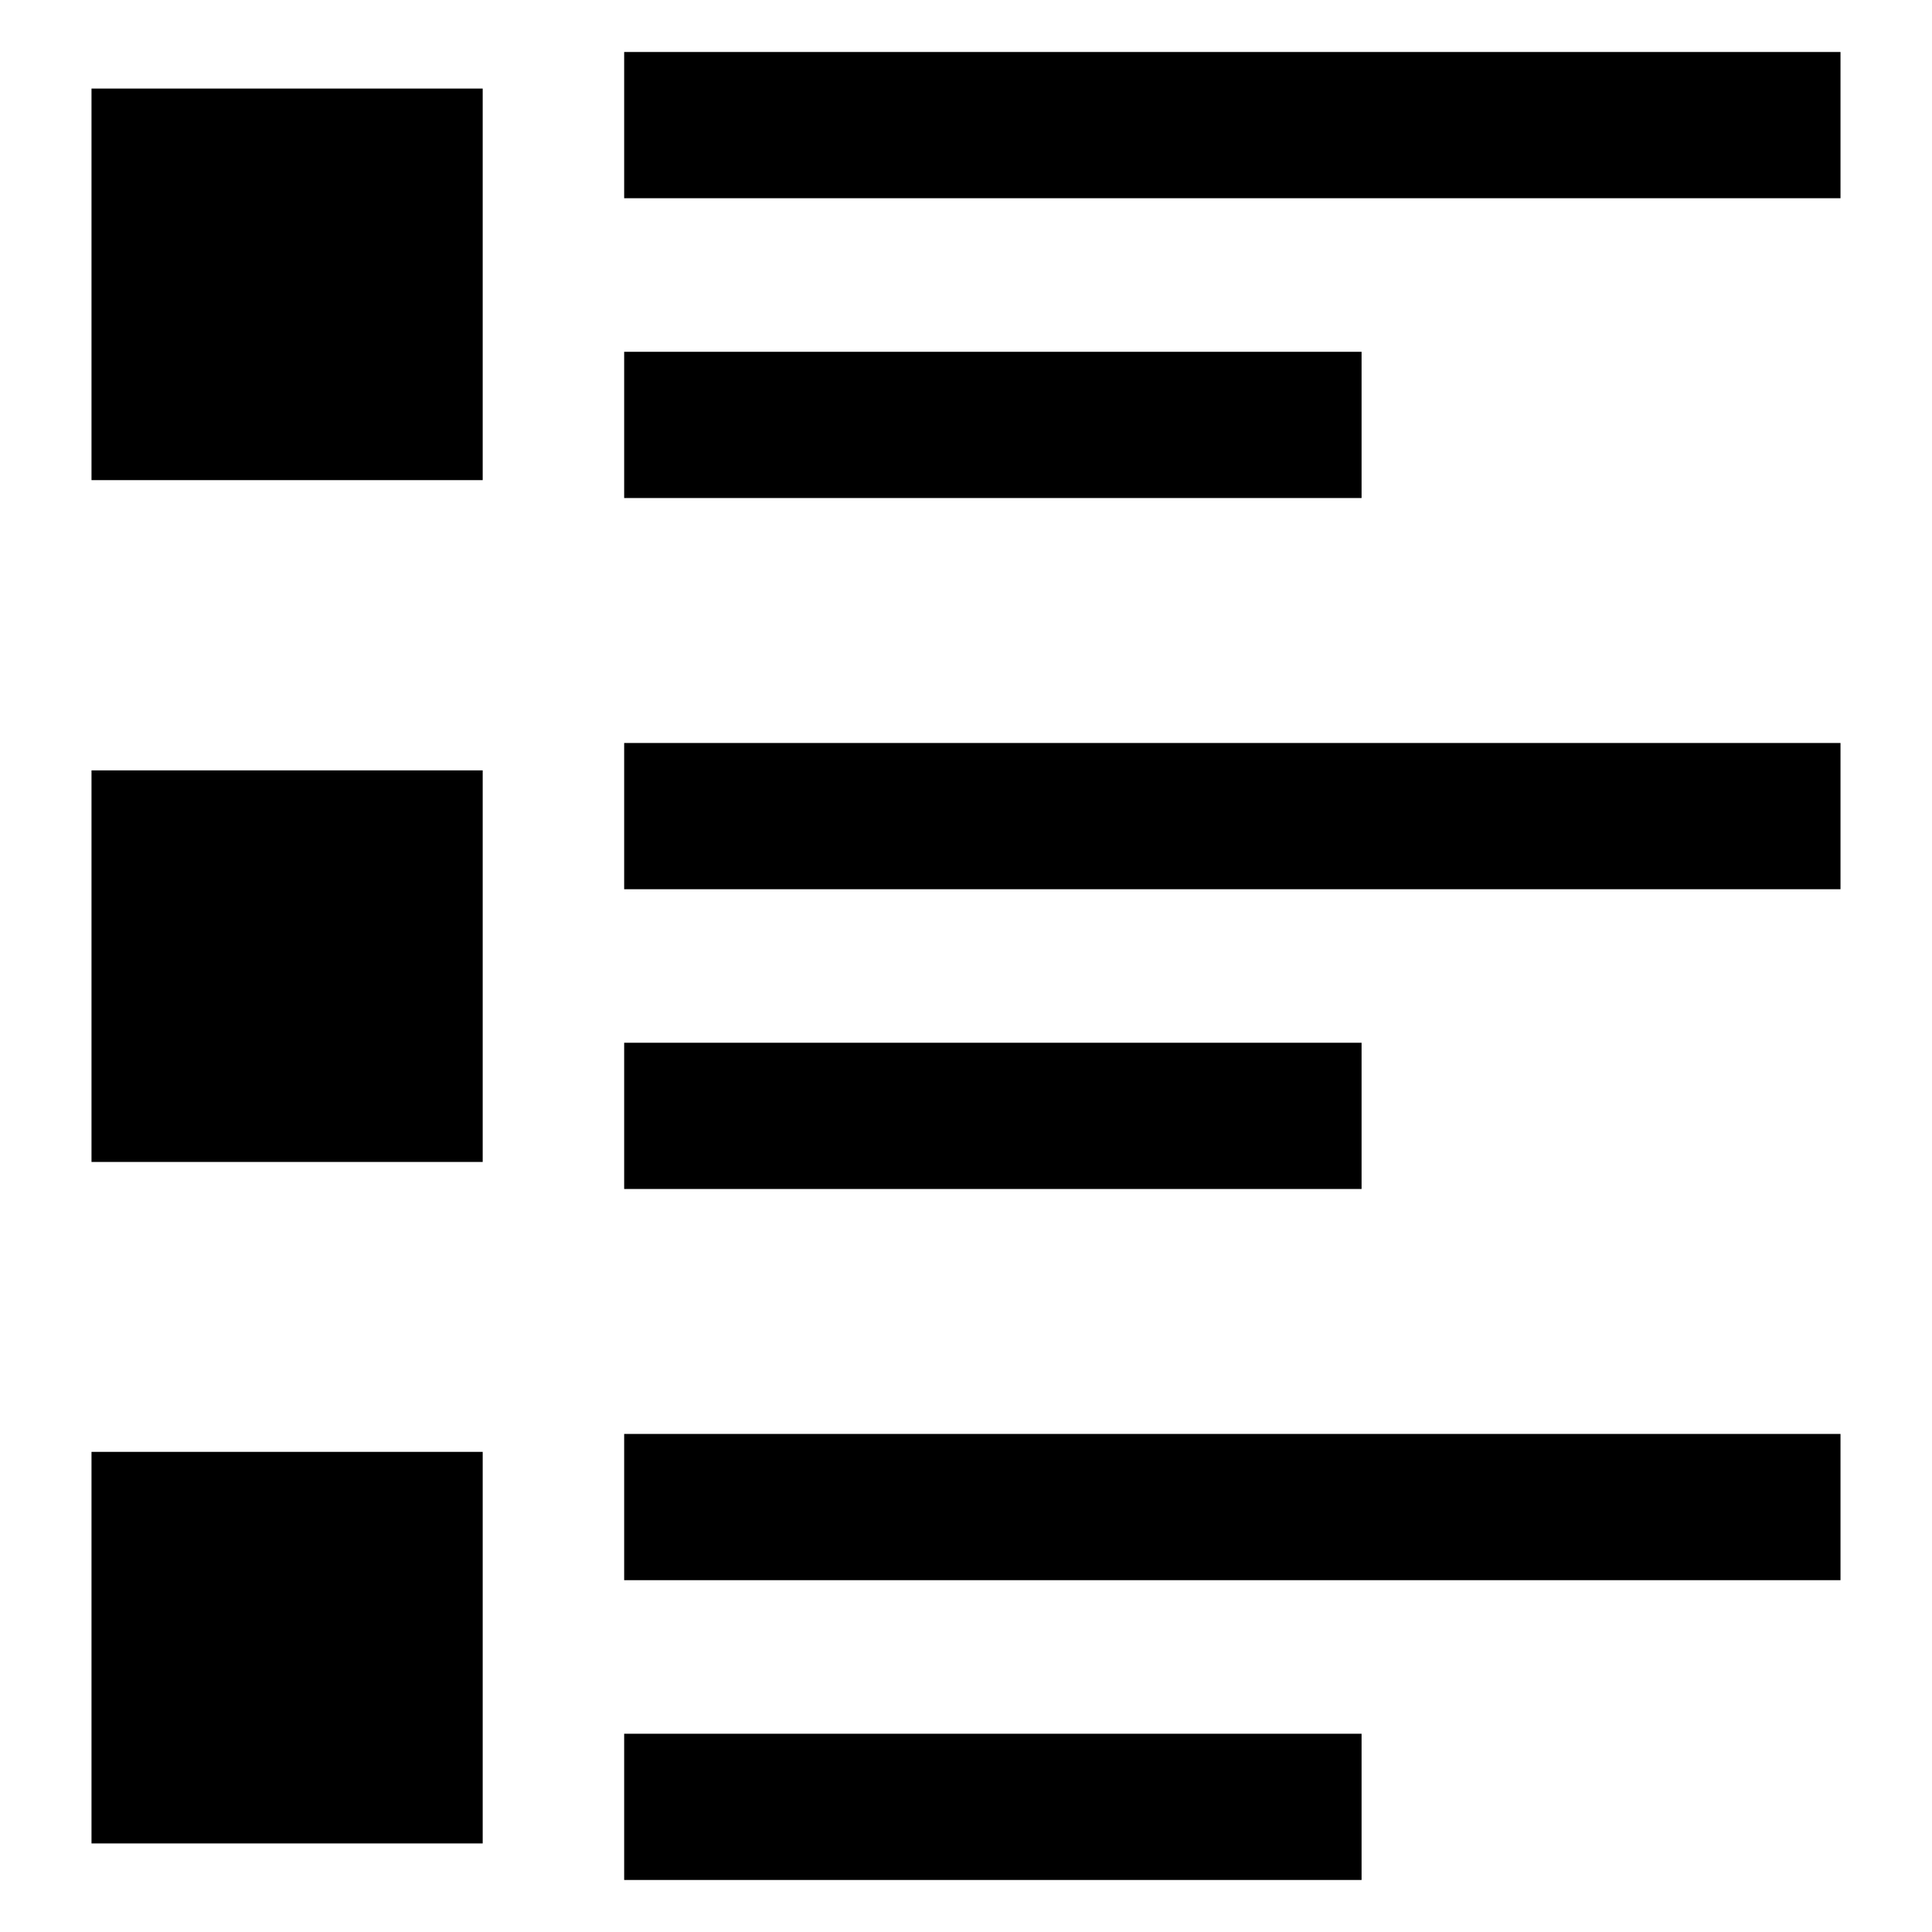 <?xml version="1.0" encoding="UTF-8"?>
<!-- Uploaded to: SVG Repo, www.svgrepo.com, Generator: SVG Repo Mixer Tools -->
<svg fill="#000000" width="800px" height="800px" version="1.1" viewBox="144 144 512 512" xmlns="http://www.w3.org/2000/svg">
 <g>
  <path d="m309.41 524.01h322.34v38.754h-322.34z"/>
  <path d="m168.25 348.16h103.67v103.77h-103.67z"/>
  <path d="m168.25 167.47h103.67v103.77h-103.67z"/>
  <path d="m309.41 603.46h195.42v38.754h-195.42z"/>
  <path d="m309.41 157.78h322.34v38.754h-322.34z"/>
  <path d="m309.41 340.9h322.34v38.754h-322.34z"/>
  <path d="m168.25 528.76h103.67v103.77h-103.67z"/>
  <path d="m309.41 420.34h195.42v38.754h-195.42z"/>
  <path d="m309.41 237.23h195.42v38.754h-195.42z"/>
 </g>
</svg>
